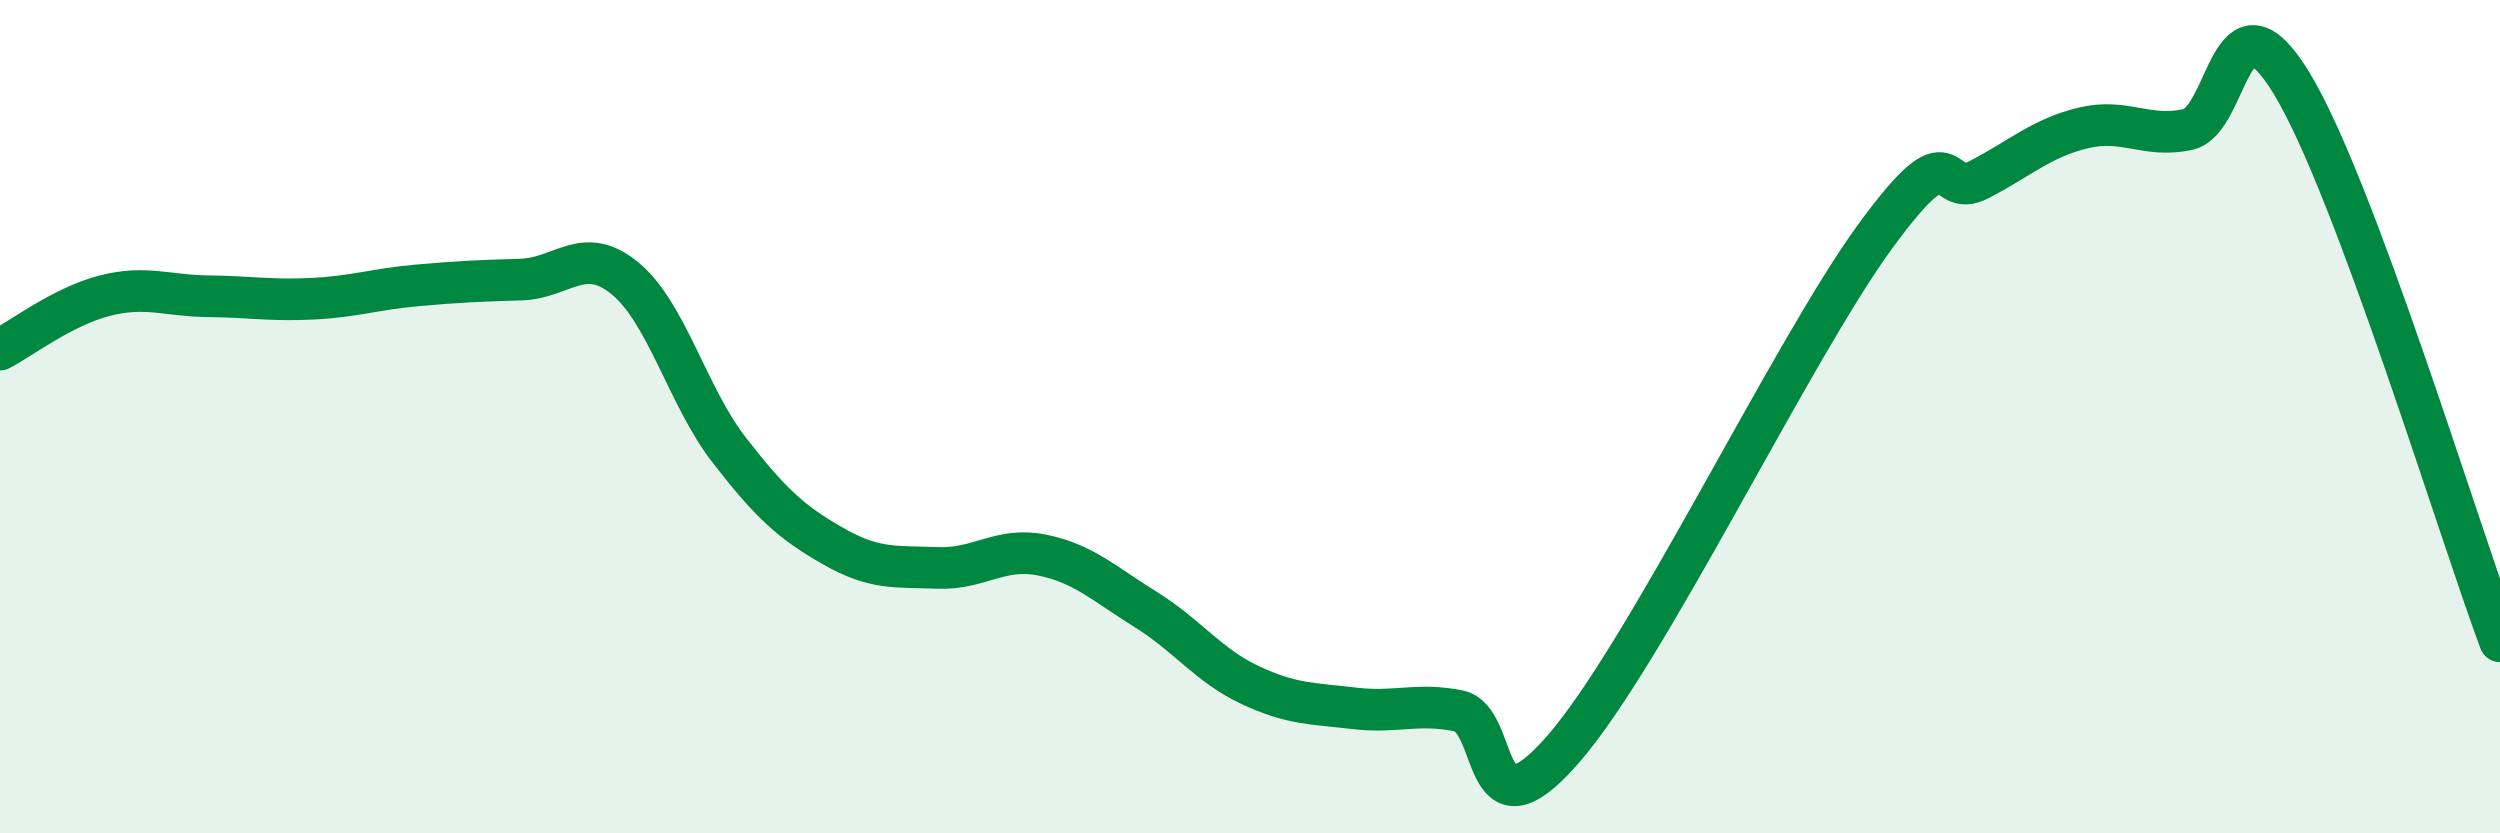 
    <svg width="60" height="20" viewBox="0 0 60 20" xmlns="http://www.w3.org/2000/svg">
      <path
        d="M 0,8.39 C 0.5,8.13 1.5,7.36 2.5,7.1 C 3.5,6.84 4,7.1 5,7.11 C 6,7.12 6.5,7.22 7.5,7.17 C 8.5,7.12 9,6.94 10,6.85 C 11,6.76 11.5,6.74 12.5,6.71 C 13.5,6.68 14,5.86 15,6.68 C 16,7.5 16.5,9.51 17.5,10.8 C 18.5,12.09 19,12.54 20,13.11 C 21,13.68 21.5,13.59 22.5,13.63 C 23.5,13.67 24,13.12 25,13.32 C 26,13.52 26.5,14.01 27.5,14.63 C 28.5,15.25 29,15.97 30,16.44 C 31,16.91 31.5,16.88 32.5,17 C 33.5,17.12 34,16.86 35,17.06 C 36,17.26 35.5,20.28 37.5,18 C 39.5,15.72 43,8.42 45,5.68 C 47,2.94 46.5,4.83 47.5,4.31 C 48.5,3.79 49,3.31 50,3.07 C 51,2.83 51.5,3.32 52.5,3.11 C 53.5,2.9 53.5,-0.46 55,2 C 56.5,4.46 59,12.71 60,15.39L60 20L0 20Z"
        fill="#008740"
        opacity="0.1"
        stroke-linecap="round"
        stroke-linejoin="round"
      />
      <path
        d="M 0,8.39 C 0.5,8.13 1.5,7.36 2.5,7.1 C 3.5,6.84 4,7.1 5,7.11 C 6,7.12 6.5,7.22 7.5,7.17 C 8.5,7.12 9,6.94 10,6.85 C 11,6.76 11.5,6.74 12.5,6.71 C 13.5,6.68 14,5.86 15,6.68 C 16,7.5 16.5,9.51 17.5,10.8 C 18.5,12.09 19,12.54 20,13.11 C 21,13.68 21.5,13.59 22.5,13.63 C 23.5,13.67 24,13.12 25,13.32 C 26,13.52 26.5,14.01 27.5,14.63 C 28.5,15.25 29,15.97 30,16.44 C 31,16.91 31.5,16.88 32.5,17 C 33.5,17.12 34,16.86 35,17.06 C 36,17.26 35.5,20.28 37.5,18 C 39.5,15.72 43,8.42 45,5.68 C 47,2.94 46.5,4.83 47.5,4.31 C 48.5,3.79 49,3.31 50,3.07 C 51,2.83 51.5,3.32 52.5,3.11 C 53.5,2.9 53.5,-0.46 55,2 C 56.5,4.46 59,12.71 60,15.39"
        stroke="#008740"
        stroke-width="1"
        fill="none"
        stroke-linecap="round"
        stroke-linejoin="round"
      />
    </svg>
  